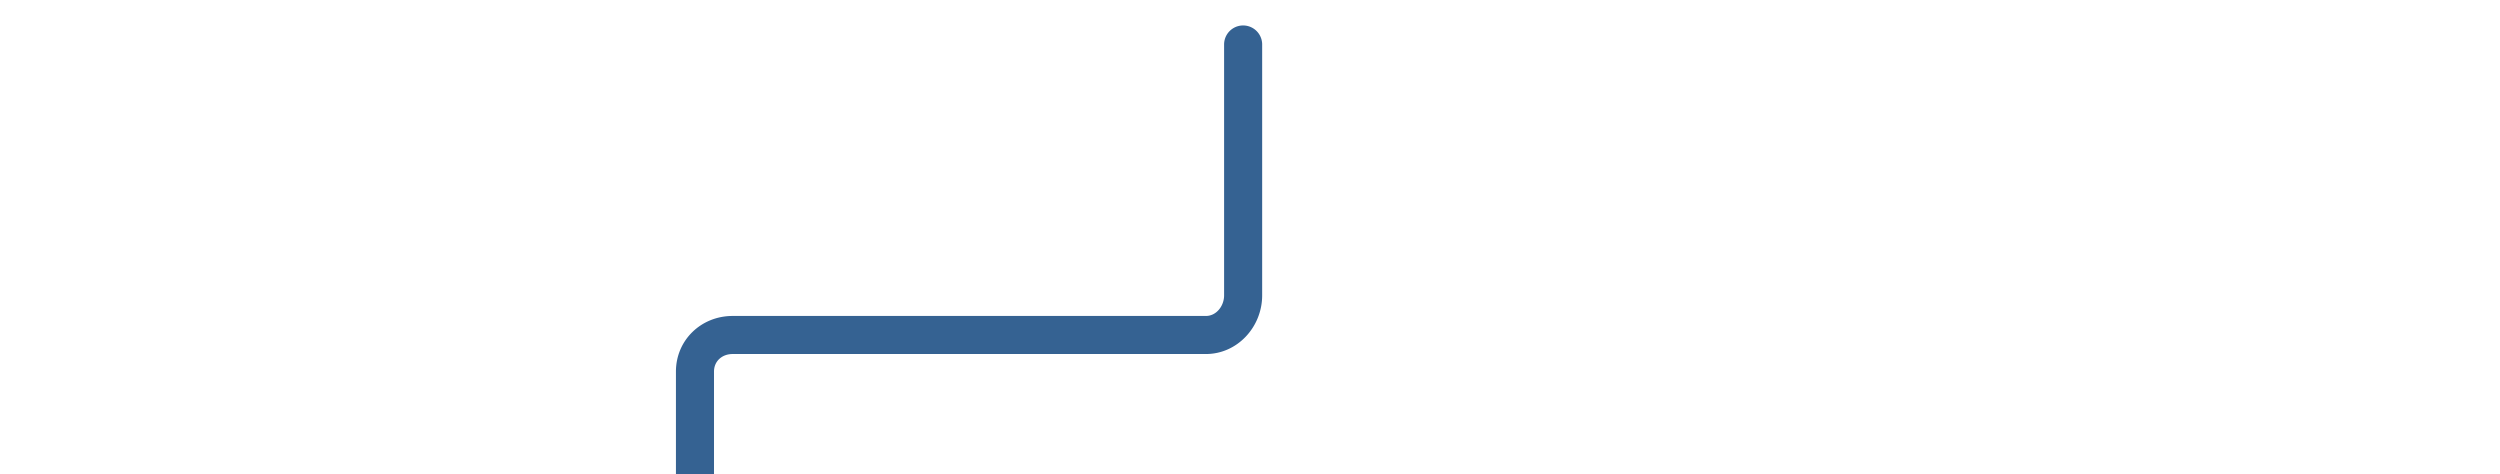 <svg xmlns="http://www.w3.org/2000/svg" width="656.74" height="124.547" style="enable-background:new 0 0 656.74 124.547" xml:space="preserve"><path style="fill:#356292" d="M187.566 97.609c0-2.757 2.137-4.609 4.894-4.609h124.329c8.271 0 14.777-7.119 14.777-15.391V11.688a5 5 0 1 0-10 0V77.61c0 2.757-2.021 5.391-4.777 5.391H192.46c-8.271 0-14.894 6.338-14.894 14.609V125h10V97.609z"/></svg>
